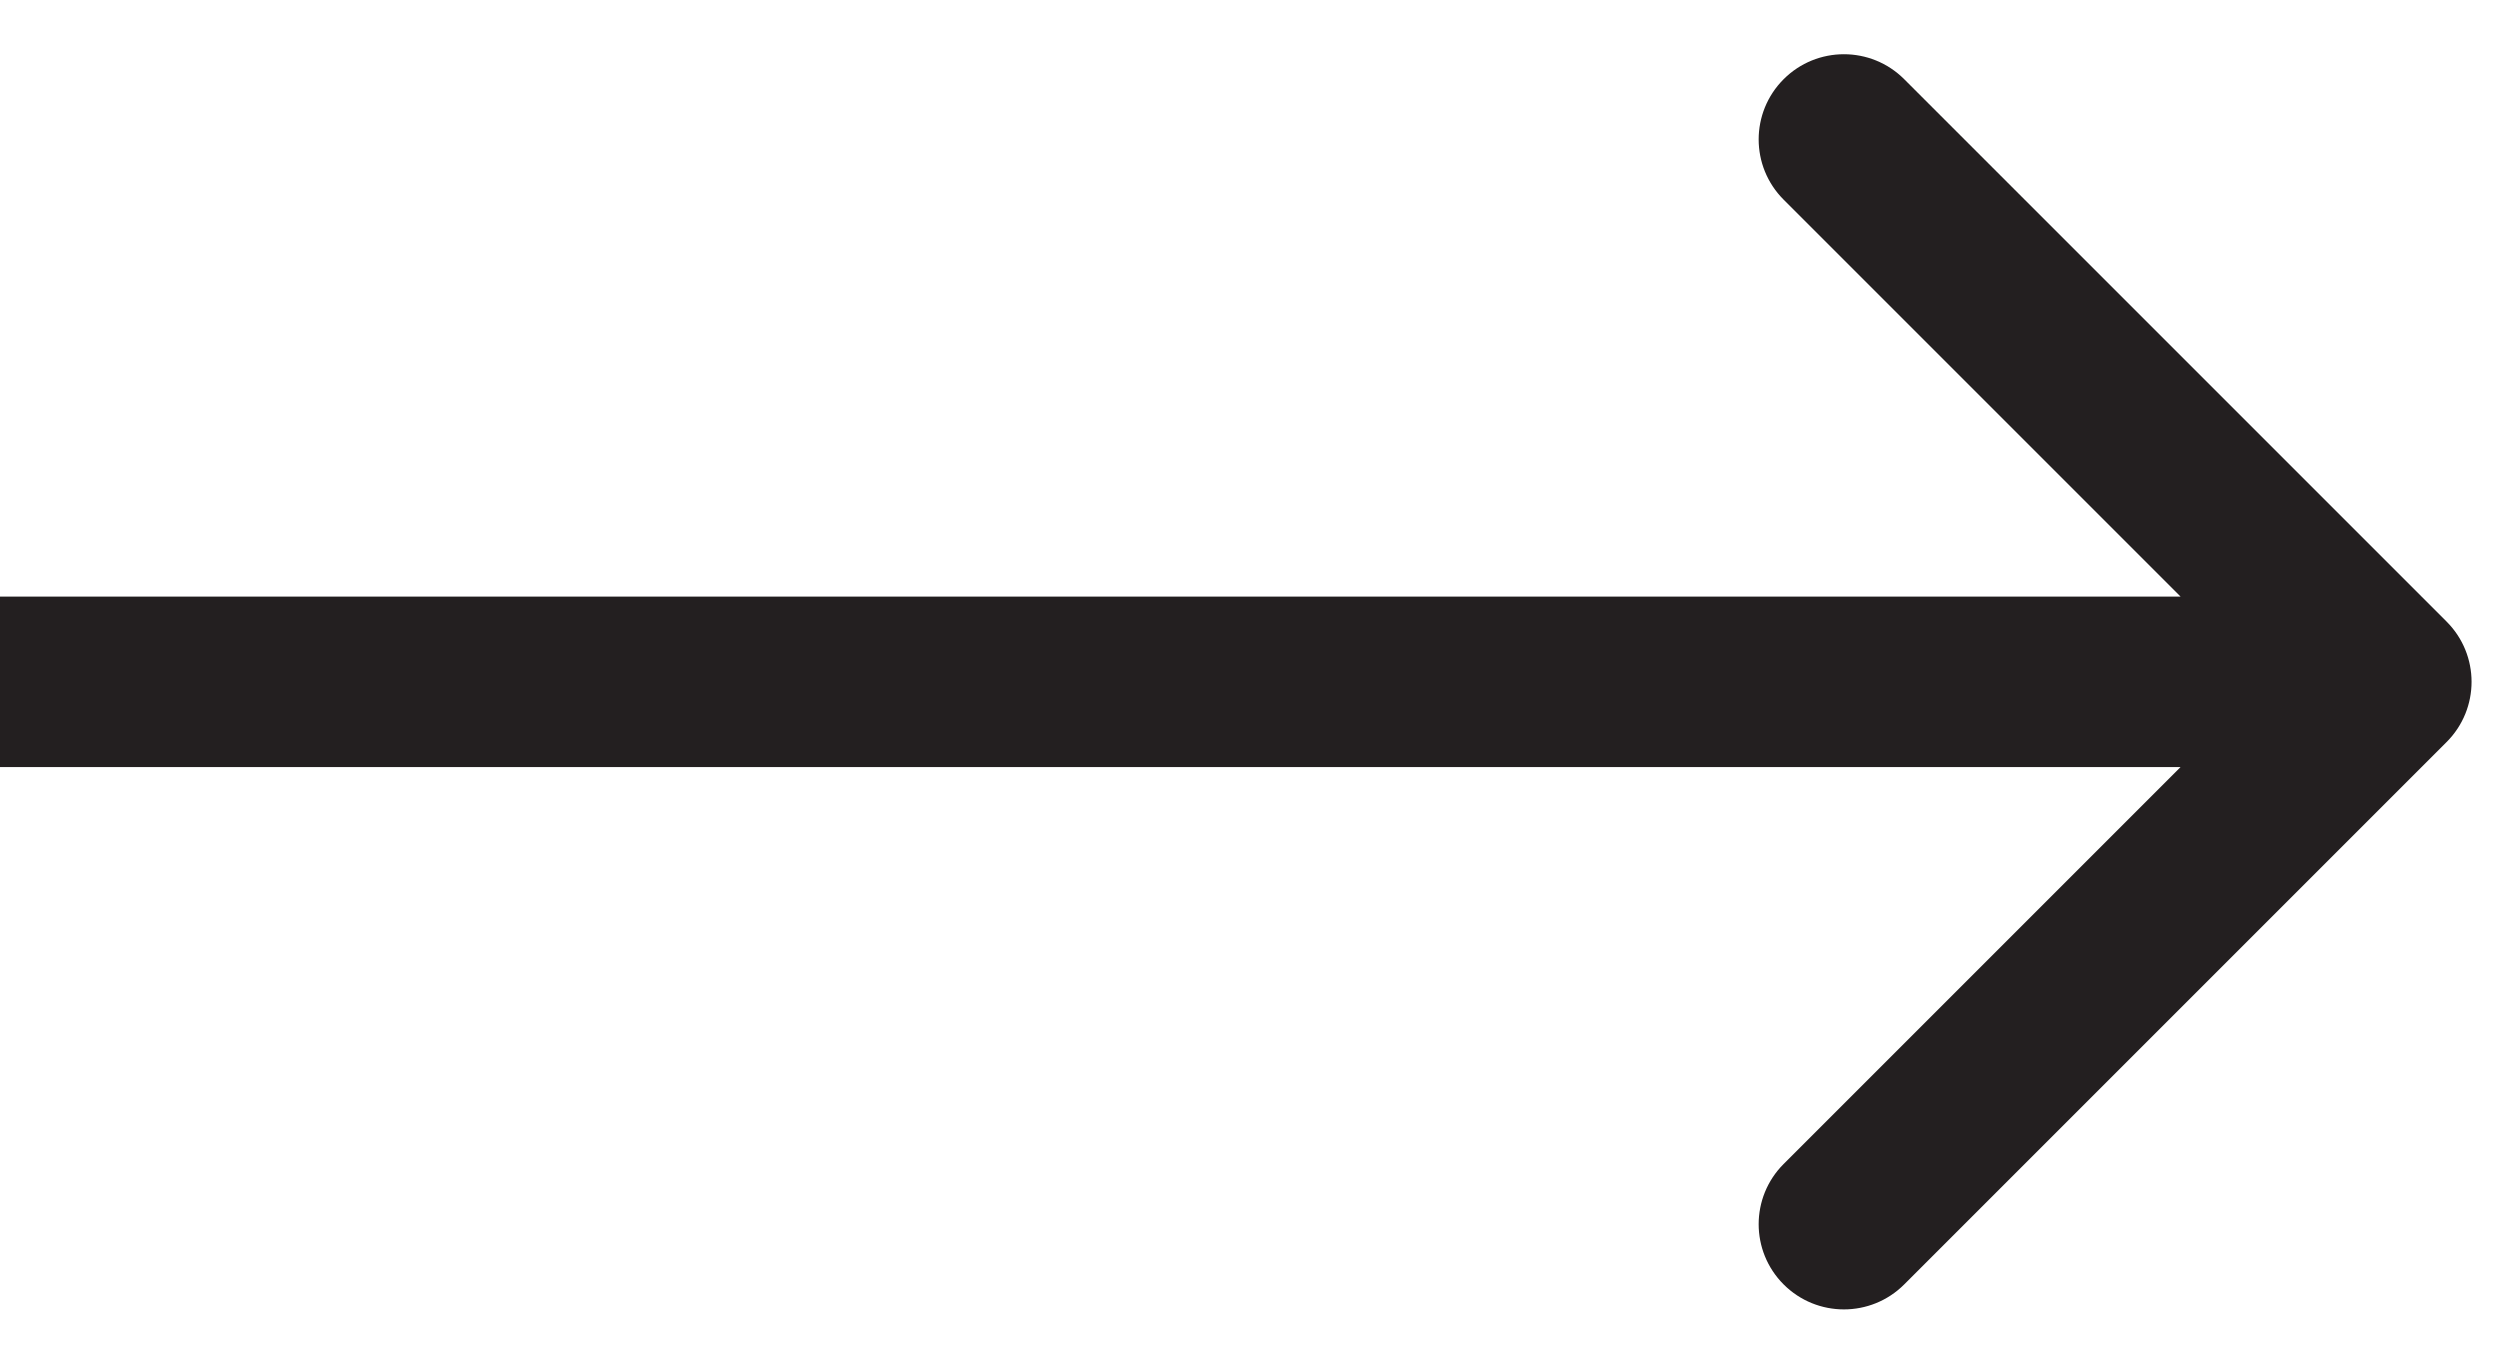 <svg width="22" height="12" viewBox="0 0 22 12" fill="none" xmlns="http://www.w3.org/2000/svg">
<path d="M21.53 6.53C21.823 6.237 21.823 5.763 21.53 5.47L16.757 0.697C16.464 0.404 15.989 0.404 15.696 0.697C15.403 0.99 15.403 1.464 15.696 1.757L19.939 6L15.696 10.243C15.403 10.536 15.403 11.01 15.696 11.303C15.989 11.596 16.464 11.596 16.757 11.303L21.53 6.53ZM-0 6L-0 6.75L21 6.75L21 6L21 5.25L-0 5.25L-0 6Z" fill="#231F20"/>
</svg>
